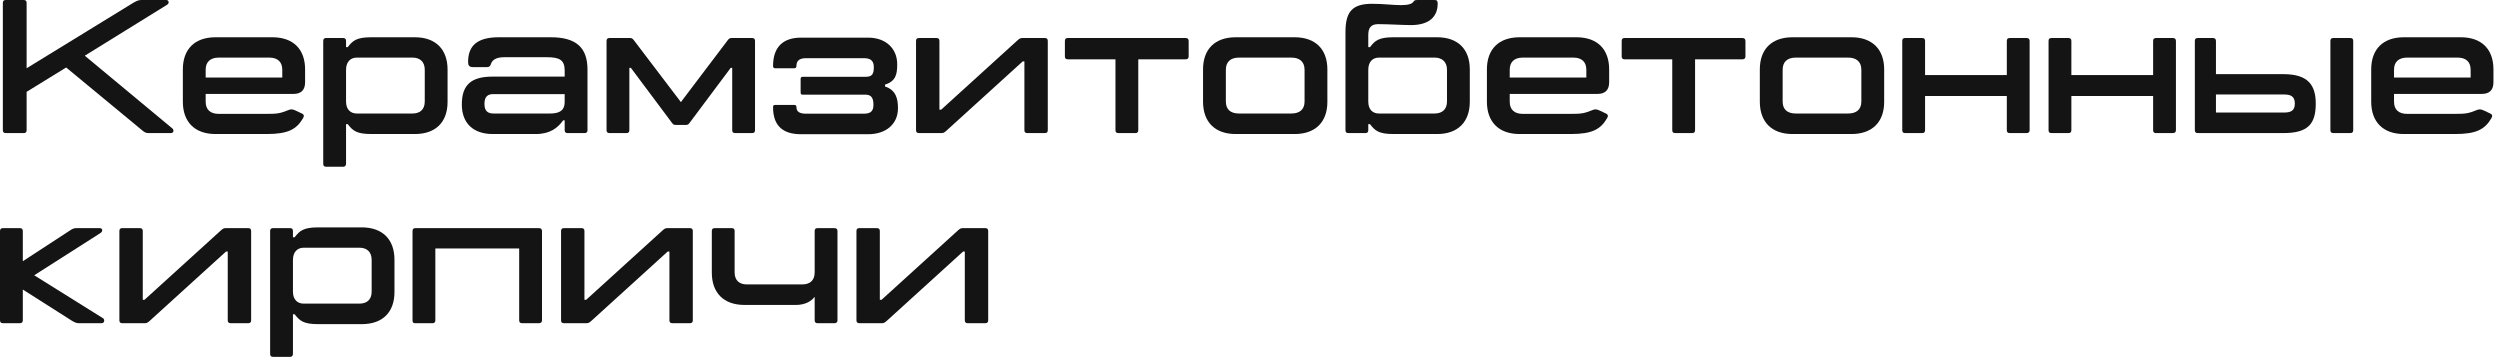 <?xml version="1.0" encoding="UTF-8"?> <svg xmlns="http://www.w3.org/2000/svg" width="263" height="38" viewBox="0 0 263 38" fill="none"> <path d="M18.14 13.52C18.32 13.68 18.28 14 17.98 14H15.6C15.32 14 15.16 13.88 14.92 13.68L6.96 7.1L2.8 9.66V13.7C2.8 13.9 2.7 14 2.5 14H0.6C0.4 14 0.3 13.9 0.3 13.7V0.3C0.3 0.1 0.4 0 0.6 0H2.5C2.7 0 2.8 0.1 2.8 0.3V7.18L13.98 0.32C14.26 0.16 14.52 0 14.84 0H17.5C17.74 0 17.86 0.32 17.58 0.5L8.92 5.86L18.14 13.52Z" fill="#141414"></path> <path d="M30.876 9.88H21.636V10.7C21.636 11.54 22.136 11.98 23.016 11.98H27.936C29.236 11.98 29.436 11.94 30.396 11.56C30.596 11.48 30.776 11.48 31.076 11.62L31.756 11.94C32.016 12.06 31.996 12.24 31.876 12.44C31.196 13.6 30.316 14.1 28.056 14.1H22.676C20.476 14.1 19.236 12.82 19.236 10.7V7.3C19.236 5.18 20.476 3.92 22.676 3.92H28.656C30.856 3.92 32.096 5.18 32.096 7.3V8.66C32.096 9.44 31.696 9.88 30.876 9.88ZM23.016 6.06C22.136 6.06 21.636 6.5 21.636 7.34V8.16H29.696V7.34C29.696 6.5 29.196 6.06 28.336 6.06H23.016Z" fill="#141414"></path> <path d="M36.124 17.54H34.304C34.104 17.54 34.004 17.44 34.004 17.24V4.3C34.004 4.1 34.104 4 34.304 4H36.104C36.304 4 36.404 4.1 36.404 4.3V4.96H36.584C37.104 4.28 37.504 3.92 39.064 3.92H43.644C45.844 3.92 47.084 5.2 47.084 7.32V10.72C47.084 12.84 45.844 14.1 43.644 14.1H39.064C37.504 14.1 37.104 13.74 36.584 13.06H36.404V17.24C36.404 17.44 36.264 17.54 36.124 17.54ZM43.404 11.94C44.184 11.94 44.684 11.52 44.684 10.68V7.34C44.684 6.5 44.184 6.06 43.404 6.06H37.524C36.884 6.06 36.404 6.5 36.404 7.34V10.68C36.404 11.52 36.884 11.94 37.524 11.94H43.404Z" fill="#141414"></path> <path d="M51.844 14.1C49.844 14.1 48.584 13.02 48.584 10.98C48.584 8.94 49.564 8.06 51.804 8.06H59.404V7.42C59.404 6.3 58.844 6.02 57.544 6.02H53.044C52.284 6.02 51.804 6.24 51.644 6.74C51.584 6.94 51.484 7.06 51.224 7.06H49.764C49.364 7.06 49.244 6.88 49.244 6.52C49.244 4.74 50.284 3.92 52.484 3.92H57.944C60.624 3.92 61.804 5.02 61.804 7.32V13.7C61.804 13.9 61.704 14 61.504 14H59.704C59.504 14 59.404 13.9 59.404 13.7V12.66H59.244C58.684 13.44 57.884 14.1 56.364 14.1H51.844ZM51.904 11.94H57.884C59.244 11.94 59.404 11.28 59.404 10.68V9.9H51.904C51.344 9.9 50.964 10.12 50.964 10.94C50.964 11.7 51.344 11.94 51.904 11.94Z" fill="#141414"></path> <path d="M64.109 14C63.909 14 63.809 13.9 63.809 13.7V4.3C63.809 4.1 63.909 4 64.109 4H66.309C66.469 4 66.569 4.08 66.689 4.24L71.629 10.74L76.549 4.24C76.669 4.08 76.769 4 76.929 4H79.129C79.329 4 79.429 4.1 79.429 4.3V13.7C79.429 13.9 79.329 14 79.129 14H77.329C77.129 14 77.029 13.9 77.029 13.7V7.14H76.869L72.549 12.92C72.429 13.08 72.369 13.14 72.169 13.14H71.069C70.869 13.14 70.809 13.08 70.689 12.92L66.369 7.14H66.209V13.7C66.209 13.9 66.109 14 65.909 14H64.109Z" fill="#141414"></path> <path d="M84.266 14.12C82.426 14.12 81.326 13.3 81.326 11.28C81.326 11.1 81.386 11.04 81.546 11.04H83.566C83.706 11.04 83.786 11.1 83.786 11.28C83.786 11.72 84.086 11.96 84.786 11.96H90.846C91.446 11.96 91.886 11.82 91.886 11.04C91.886 10.4 91.726 9.96 91.066 9.96H84.446C84.306 9.96 84.226 9.9 84.226 9.74V8.3C84.226 8.14 84.306 8.08 84.446 8.08H91.066C91.726 8.08 91.926 7.82 91.926 7.06C91.926 6.26 91.426 6.12 90.846 6.12H84.786C84.026 6.12 83.786 6.46 83.786 6.94C83.786 7.1 83.706 7.18 83.566 7.18H81.546C81.386 7.18 81.326 7.1 81.326 6.94C81.326 4.9 82.426 3.96 84.266 3.96H91.326C93.186 3.96 94.386 5.1 94.386 6.76C94.386 7.76 94.266 8.54 93.106 8.9V9.1C94.266 9.48 94.466 10.4 94.466 11.38C94.466 13.08 93.186 14.12 91.326 14.12H84.266Z" fill="#141414"></path> <path d="M96.667 4H98.527C98.727 4 98.827 4.1 98.827 4.3V11.54H99.007L107.067 4.22C107.227 4.08 107.347 4 107.527 4H109.927C110.127 4 110.227 4.1 110.227 4.3V13.7C110.227 13.9 110.127 14 109.927 14H108.067C107.867 14 107.767 13.9 107.767 13.7V6.46H107.587L99.527 13.78C99.367 13.92 99.247 14 99.067 14H96.667C96.467 14 96.367 13.9 96.367 13.7V4.3C96.367 4.1 96.467 4 96.667 4Z" fill="#141414"></path> <path d="M124.727 4C124.927 4 125.047 4.1 125.047 4.3V5.94C125.047 6.14 124.927 6.24 124.727 6.24H119.747V13.7C119.747 13.9 119.647 14 119.447 14H117.647C117.447 14 117.347 13.9 117.347 13.7V6.24H112.327C112.127 6.24 112.027 6.14 112.027 5.94V4.3C112.027 4.1 112.127 4 112.327 4H124.727Z" fill="#141414"></path> <path d="M130 14.1C127.8 14.1 126.56 12.82 126.56 10.7V7.3C126.56 5.18 127.8 3.92 130 3.92H136.2C138.38 3.92 139.64 5.18 139.64 7.3V10.72C139.64 12.84 138.38 14.1 136.2 14.1H130ZM130.34 11.94H135.86C136.72 11.94 137.24 11.52 137.24 10.68V7.34C137.24 6.5 136.72 6.06 135.86 6.06H130.34C129.46 6.06 128.96 6.5 128.96 7.34V10.68C128.96 11.52 129.46 11.94 130.34 11.94Z" fill="#141414"></path> <path d="M146.583 14.1C145.043 14.1 144.643 13.74 144.123 13.06H143.943V13.7C143.943 13.9 143.843 14 143.643 14H141.843C141.643 14 141.543 13.9 141.543 13.7V3.4C141.543 1.24 142.243 0.4 144.343 0.4C145.563 0.4 146.563 0.54 147.363 0.54C148.163 0.54 148.563 0.42 148.743 0.12C148.823 0 148.983 0 149.123 0H150.923C151.203 0 151.243 0.14 151.243 0.38C151.243 1.7 150.423 2.64 148.423 2.64C147.643 2.64 146.023 2.54 144.983 2.54C144.183 2.54 143.943 2.98 143.943 3.68V4.96H144.123C144.643 4.28 145.043 3.92 146.583 3.92H151.183C153.383 3.92 154.623 5.18 154.623 7.3V10.7C154.623 12.82 153.383 14.1 151.183 14.1H146.583ZM145.063 11.94H150.923C151.703 11.94 152.223 11.52 152.223 10.68V7.34C152.223 6.5 151.703 6.06 150.923 6.06H145.063C144.403 6.06 143.943 6.5 143.943 7.34V10.68C143.943 11.52 144.403 11.94 145.063 11.94Z" fill="#141414"></path> <path d="M168.063 9.88H158.823V10.7C158.823 11.54 159.323 11.98 160.203 11.98H165.123C166.423 11.98 166.623 11.94 167.583 11.56C167.783 11.48 167.963 11.48 168.263 11.62L168.943 11.94C169.203 12.06 169.183 12.24 169.063 12.44C168.383 13.6 167.503 14.1 165.243 14.1H159.863C157.663 14.1 156.423 12.82 156.423 10.7V7.3C156.423 5.18 157.663 3.92 159.863 3.92H165.843C168.043 3.92 169.283 5.18 169.283 7.3V8.66C169.283 9.44 168.883 9.88 168.063 9.88ZM160.203 6.06C159.323 6.06 158.823 6.5 158.823 7.34V8.16H166.883V7.34C166.883 6.5 166.383 6.06 165.523 6.06H160.203Z" fill="#141414"></path> <path d="M183.301 4C183.501 4 183.621 4.1 183.621 4.3V5.94C183.621 6.14 183.501 6.24 183.301 6.24H178.321V13.7C178.321 13.9 178.221 14 178.021 14H176.221C176.021 14 175.921 13.9 175.921 13.7V6.24H170.901C170.701 6.24 170.601 6.14 170.601 5.94V4.3C170.601 4.1 170.701 4 170.901 4H183.301Z" fill="#141414"></path> <path d="M188.574 14.1C186.374 14.1 185.134 12.82 185.134 10.7V7.3C185.134 5.18 186.374 3.92 188.574 3.92H194.774C196.954 3.92 198.214 5.18 198.214 7.3V10.72C198.214 12.84 196.954 14.1 194.774 14.1H188.574ZM188.914 11.94H194.434C195.294 11.94 195.814 11.52 195.814 10.68V7.34C195.814 6.5 195.294 6.06 194.434 6.06H188.914C188.034 6.06 187.534 6.5 187.534 7.34V10.68C187.534 11.52 188.034 11.94 188.914 11.94Z" fill="#141414"></path> <path d="M213.197 4C213.397 4 213.517 4.1 213.517 4.3V13.7C213.517 13.9 213.397 14 213.197 14H211.417C211.217 14 211.117 13.9 211.117 13.7V10.1H202.517V13.7C202.517 13.9 202.417 14 202.217 14H200.417C200.217 14 200.117 13.9 200.117 13.7V4.3C200.117 4.1 200.217 4 200.417 4H202.217C202.417 4 202.517 4.1 202.517 4.3V7.9H211.117V4.3C211.117 4.1 211.217 4 211.417 4H213.197Z" fill="#141414"></path> <path d="M228.588 4C228.788 4 228.908 4.1 228.908 4.3V13.7C228.908 13.9 228.788 14 228.588 14H226.808C226.608 14 226.508 13.9 226.508 13.7V10.1H217.908V13.7C217.908 13.9 217.808 14 217.608 14H215.808C215.608 14 215.508 13.9 215.508 13.7V4.3C215.508 4.1 215.608 4 215.808 4H217.608C217.808 4 217.908 4.1 217.908 4.3V7.9H226.508V4.3C226.508 4.1 226.608 4 226.808 4H228.588Z" fill="#141414"></path> <path d="M240.218 7.8C242.798 7.8 243.618 8.94 243.618 10.9C243.618 13.04 242.798 14 240.218 14H231.198C230.998 14 230.898 13.9 230.898 13.7V4.3C230.898 4.1 230.998 4 231.198 4H232.798C232.998 4 233.118 4.1 233.118 4.3V7.8H240.218ZM247.258 4C247.458 4 247.558 4.1 247.558 4.3V13.7C247.558 13.9 247.458 14 247.258 14H245.458C245.258 14 245.158 13.9 245.158 13.7V4.3C245.158 4.1 245.258 4 245.458 4H247.258ZM240.258 11.84C240.918 11.84 241.418 11.7 241.418 10.9C241.418 10.08 240.918 9.94 240.258 9.94H233.118V11.84H240.258Z" fill="#141414"></path> <path d="M261.091 9.88H251.851V10.7C251.851 11.54 252.351 11.98 253.231 11.98H258.151C259.451 11.98 259.651 11.94 260.611 11.56C260.811 11.48 260.991 11.48 261.291 11.62L261.971 11.94C262.231 12.06 262.211 12.24 262.091 12.44C261.411 13.6 260.531 14.1 258.271 14.1H252.891C250.691 14.1 249.451 12.82 249.451 10.7V7.3C249.451 5.18 250.691 3.92 252.891 3.92H258.871C261.071 3.92 262.311 5.18 262.311 7.3V8.66C262.311 9.44 261.911 9.88 261.091 9.88ZM253.231 6.06C252.351 6.06 251.851 6.5 251.851 7.34V8.16H259.911V7.34C259.911 6.5 259.411 6.06 258.551 6.06H253.231Z" fill="#141414"></path> <path d="M10.84 33.48C11.04 33.6 11 34 10.7 34H8.28C8.06 34 7.86 33.92 7.56 33.74L2.4 30.46V33.68C2.4 33.9 2.3 34 2.1 34H0.3C0.1 34 0 33.9 0 33.68V24.32C0 24.1 0.1 24 0.3 24H2.1C2.3 24 2.4 24.1 2.4 24.32V27.48L7.4 24.22C7.64 24.06 7.8 24 8.02 24H10.52C10.76 24 10.88 24.32 10.56 24.52L3.6 28.96L10.84 33.48Z" fill="#141414"></path> <path d="M12.859 24H14.719C14.919 24 15.019 24.1 15.019 24.3V31.54H15.199L23.259 24.22C23.419 24.08 23.539 24 23.719 24H26.119C26.319 24 26.419 24.1 26.419 24.3V33.7C26.419 33.9 26.319 34 26.119 34H24.259C24.059 34 23.959 33.9 23.959 33.7V26.46H23.779L15.719 33.78C15.559 33.92 15.439 34 15.259 34H12.859C12.659 34 12.559 33.9 12.559 33.7V24.3C12.559 24.1 12.659 24 12.859 24Z" fill="#141414"></path> <path d="M30.538 37.54H28.718C28.518 37.54 28.418 37.44 28.418 37.24V24.3C28.418 24.1 28.518 24 28.718 24H30.518C30.718 24 30.818 24.1 30.818 24.3V24.96H30.998C31.518 24.28 31.918 23.92 33.478 23.92H38.058C40.258 23.92 41.498 25.2 41.498 27.32V30.72C41.498 32.84 40.258 34.1 38.058 34.1H33.478C31.918 34.1 31.518 33.74 30.998 33.06H30.818V37.24C30.818 37.44 30.678 37.54 30.538 37.54ZM37.818 31.94C38.598 31.94 39.098 31.52 39.098 30.68V27.34C39.098 26.5 38.598 26.06 37.818 26.06H31.938C31.298 26.06 30.818 26.5 30.818 27.34V30.68C30.818 31.52 31.298 31.94 31.938 31.94H37.818Z" fill="#141414"></path> <path d="M56.698 24C56.898 24 57.018 24.1 57.018 24.3V33.7C57.018 33.9 56.898 34 56.698 34H54.918C54.718 34 54.618 33.9 54.618 33.7V26.14H45.798V33.7C45.798 33.9 45.698 34 45.498 34H43.658C43.458 34 43.398 33.9 43.398 33.7V24.3C43.398 24.1 43.498 24 43.698 24H56.698Z" fill="#141414"></path> <path d="M59.323 24H61.183C61.383 24 61.483 24.1 61.483 24.3V31.54H61.663L69.723 24.22C69.883 24.08 70.003 24 70.183 24H72.583C72.783 24 72.883 24.1 72.883 24.3V33.7C72.883 33.9 72.783 34 72.583 34H70.723C70.523 34 70.423 33.9 70.423 33.7V26.46H70.243L62.183 33.78C62.023 33.92 61.903 34 61.723 34H59.323C59.123 34 59.023 33.9 59.023 33.7V24.3C59.023 24.1 59.123 24 59.323 24Z" fill="#141414"></path> <path d="M87.783 24C87.983 24 88.103 24.1 88.103 24.3V33.7C88.103 33.9 87.983 34 87.783 34H86.003C85.803 34 85.703 33.9 85.703 33.7V31.22C85.383 31.66 84.723 32.08 83.743 32.08H78.323C76.123 32.08 74.883 30.8 74.883 28.68V24.3C74.883 24.1 74.983 24 75.183 24H76.983C77.183 24 77.283 24.1 77.283 24.3V28.66C77.283 29.5 77.783 29.92 78.563 29.92H84.403C85.203 29.92 85.703 29.5 85.703 28.66V24.3C85.703 24.1 85.803 24 86.003 24H87.783Z" fill="#141414"></path> <path d="M90.398 24H92.258C92.458 24 92.558 24.1 92.558 24.3V31.54H92.738L100.798 24.22C100.958 24.08 101.078 24 101.258 24H103.658C103.858 24 103.958 24.1 103.958 24.3V33.7C103.958 33.9 103.858 34 103.658 34H101.798C101.598 34 101.498 33.9 101.498 33.7V26.46H101.318L93.258 33.78C93.098 33.92 92.978 34 92.798 34H90.398C90.198 34 90.098 33.9 90.098 33.7V24.3C90.098 24.1 90.198 24 90.398 24Z" fill="#141414"></path> </svg> 